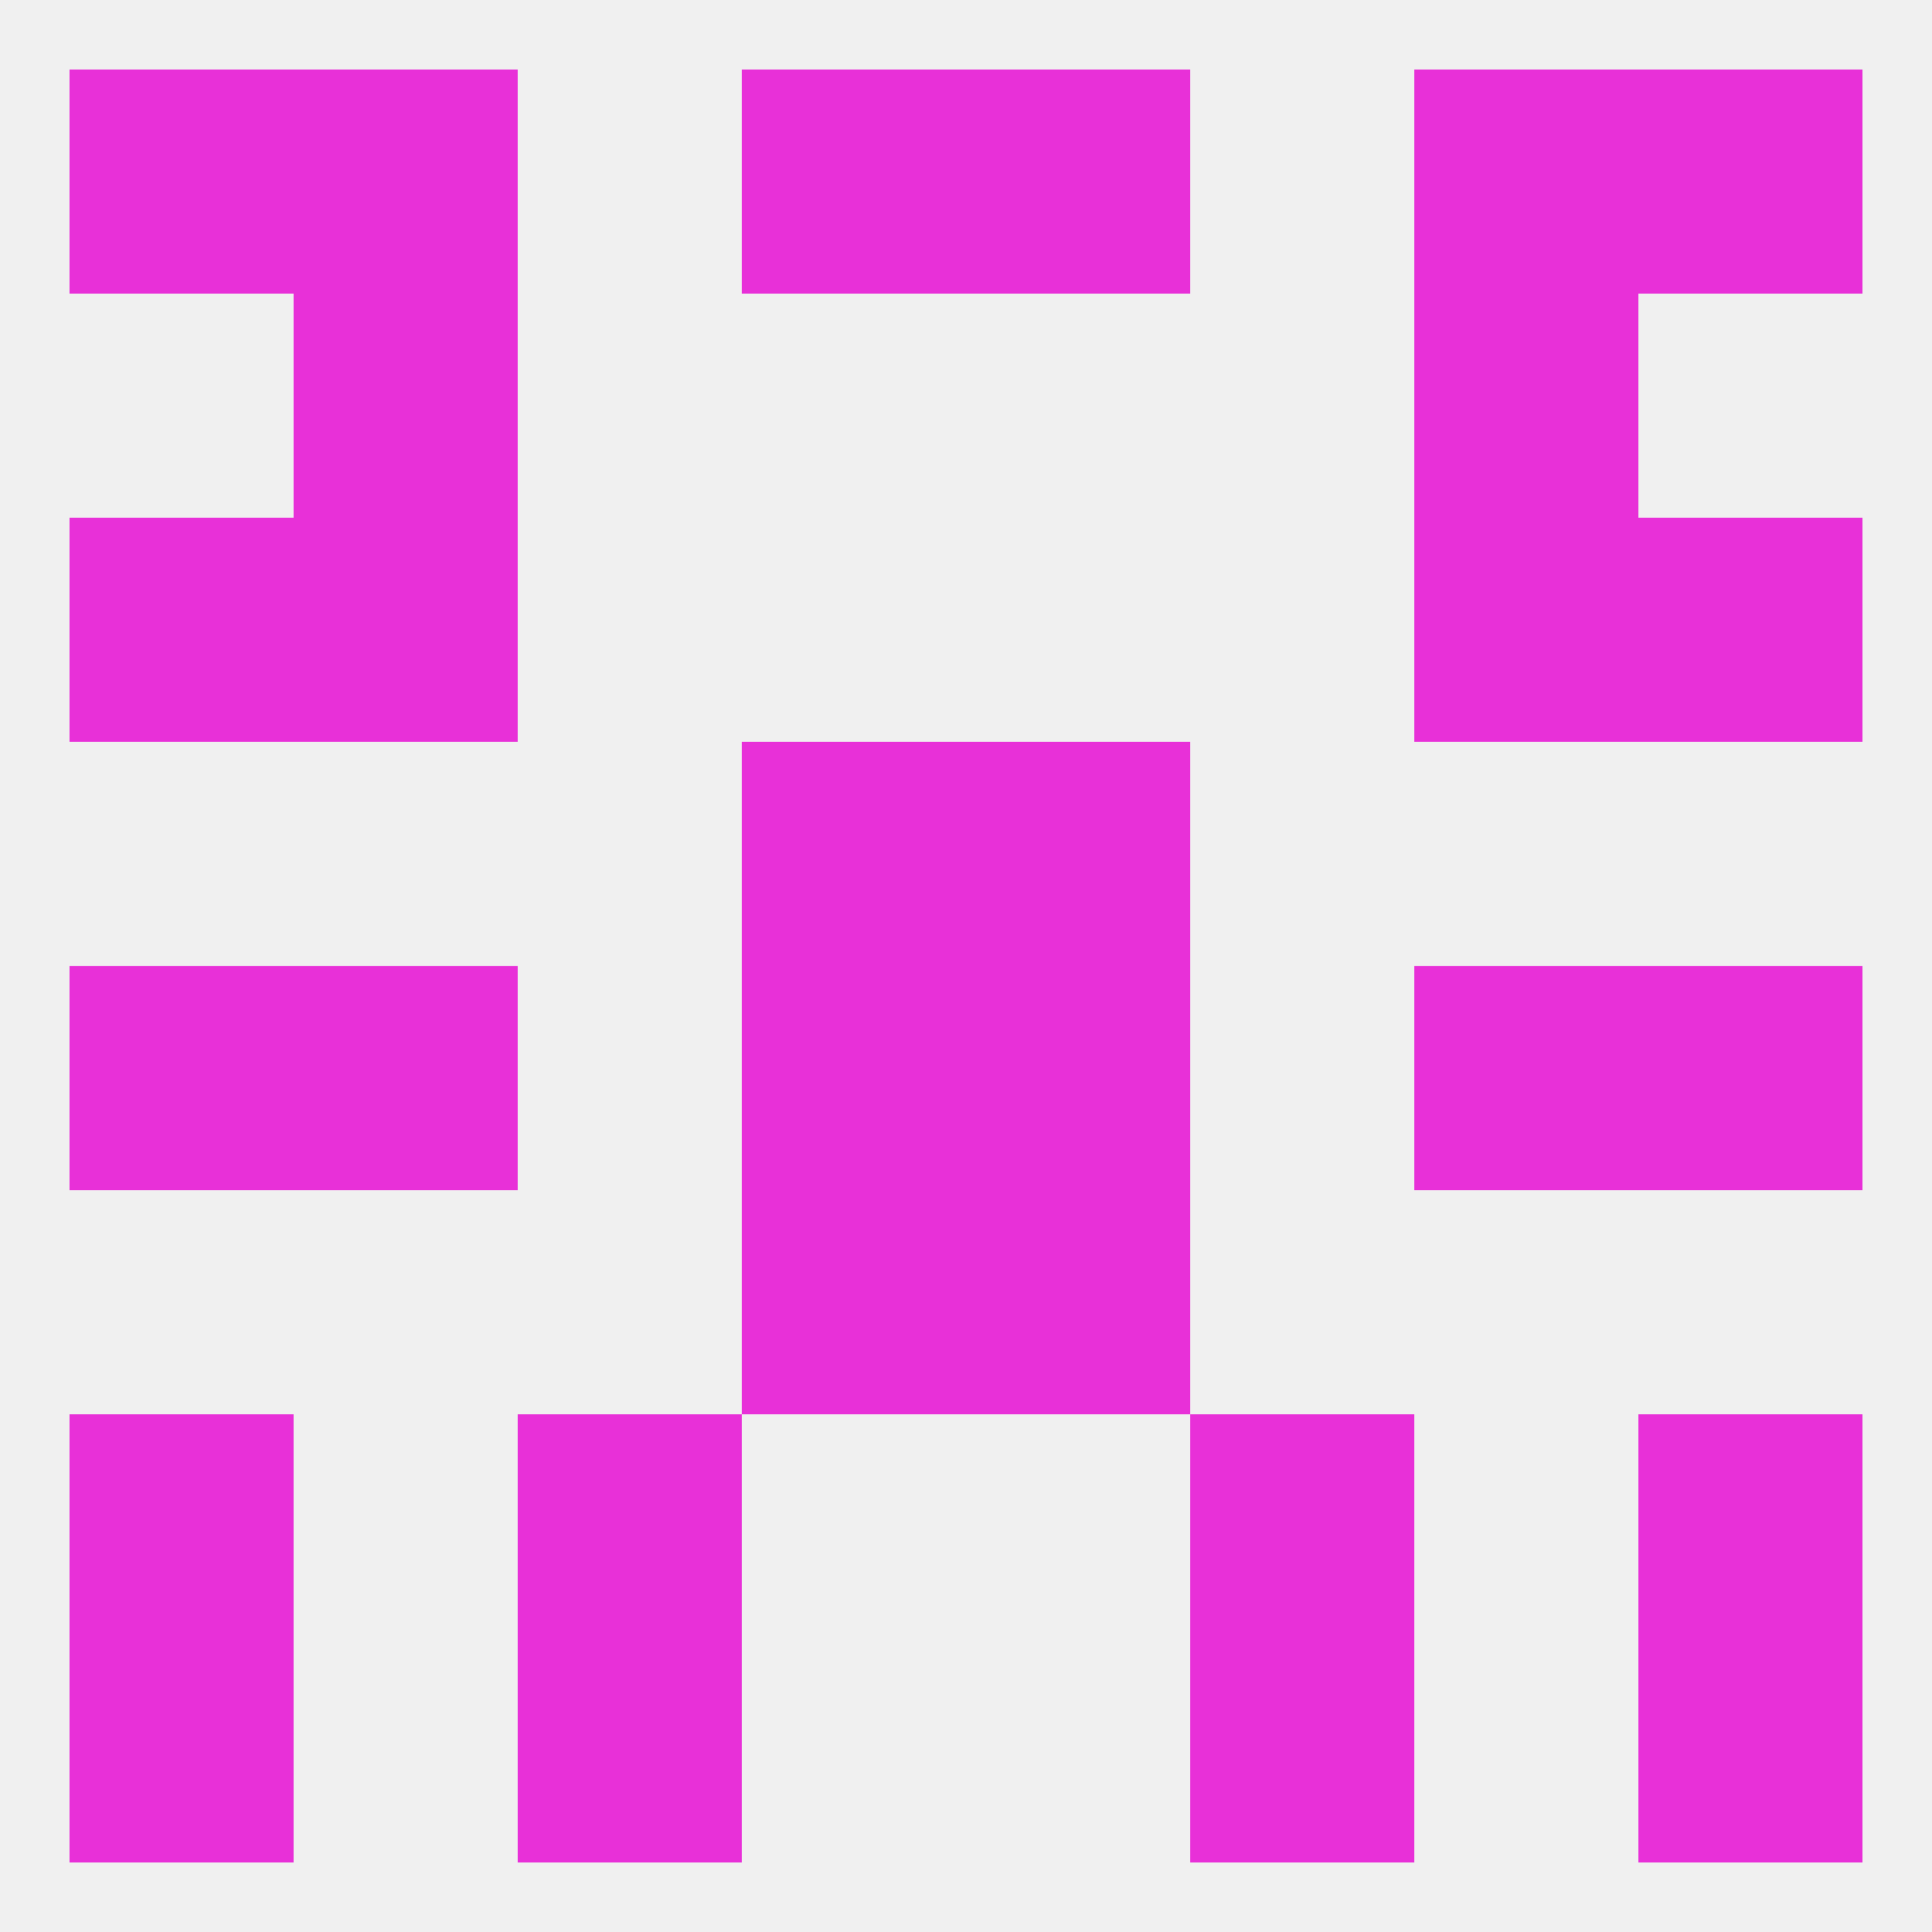 
<!--   <?xml version="1.0"?> -->
<svg version="1.1" baseprofile="full" xmlns="http://www.w3.org/2000/svg" xmlns:xlink="http://www.w3.org/1999/xlink" xmlns:ev="http://www.w3.org/2001/xml-events" width="250" height="250" viewBox="0 0 250 250" >
	<rect width="100%" height="100%" fill="rgba(240,240,240,255)"/>

	<rect x="96" y="154" width="29" height="29" fill="rgba(232,48,216,255)"/>
	<rect x="125" y="154" width="29" height="29" fill="rgba(232,48,216,255)"/>
	<rect x="125" y="125" width="29" height="29" fill="rgba(232,48,216,255)"/>
	<rect x="9" y="125" width="29" height="29" fill="rgba(232,48,216,255)"/>
	<rect x="212" y="125" width="29" height="29" fill="rgba(232,48,216,255)"/>
	<rect x="38" y="125" width="29" height="29" fill="rgba(232,48,216,255)"/>
	<rect x="183" y="125" width="29" height="29" fill="rgba(232,48,216,255)"/>
	<rect x="96" y="125" width="29" height="29" fill="rgba(232,48,216,255)"/>
	<rect x="96" y="96" width="29" height="29" fill="rgba(232,48,216,255)"/>
	<rect x="125" y="96" width="29" height="29" fill="rgba(232,48,216,255)"/>
	<rect x="9" y="67" width="29" height="29" fill="rgba(232,48,216,255)"/>
	<rect x="212" y="67" width="29" height="29" fill="rgba(232,48,216,255)"/>
	<rect x="38" y="67" width="29" height="29" fill="rgba(232,48,216,255)"/>
	<rect x="183" y="67" width="29" height="29" fill="rgba(232,48,216,255)"/>
	<rect x="38" y="38" width="29" height="29" fill="rgba(232,48,216,255)"/>
	<rect x="183" y="38" width="29" height="29" fill="rgba(232,48,216,255)"/>
	<rect x="9" y="9" width="29" height="29" fill="rgba(232,48,216,255)"/>
	<rect x="212" y="9" width="29" height="29" fill="rgba(232,48,216,255)"/>
	<rect x="96" y="9" width="29" height="29" fill="rgba(232,48,216,255)"/>
	<rect x="125" y="9" width="29" height="29" fill="rgba(232,48,216,255)"/>
	<rect x="38" y="9" width="29" height="29" fill="rgba(232,48,216,255)"/>
	<rect x="183" y="9" width="29" height="29" fill="rgba(232,48,216,255)"/>
	<rect x="67" y="212" width="29" height="29" fill="rgba(232,48,216,255)"/>
	<rect x="154" y="212" width="29" height="29" fill="rgba(232,48,216,255)"/>
	<rect x="9" y="212" width="29" height="29" fill="rgba(232,48,216,255)"/>
	<rect x="212" y="212" width="29" height="29" fill="rgba(232,48,216,255)"/>
	<rect x="9" y="183" width="29" height="29" fill="rgba(232,48,216,255)"/>
	<rect x="212" y="183" width="29" height="29" fill="rgba(232,48,216,255)"/>
	<rect x="67" y="183" width="29" height="29" fill="rgba(232,48,216,255)"/>
	<rect x="154" y="183" width="29" height="29" fill="rgba(232,48,216,255)"/>
</svg>